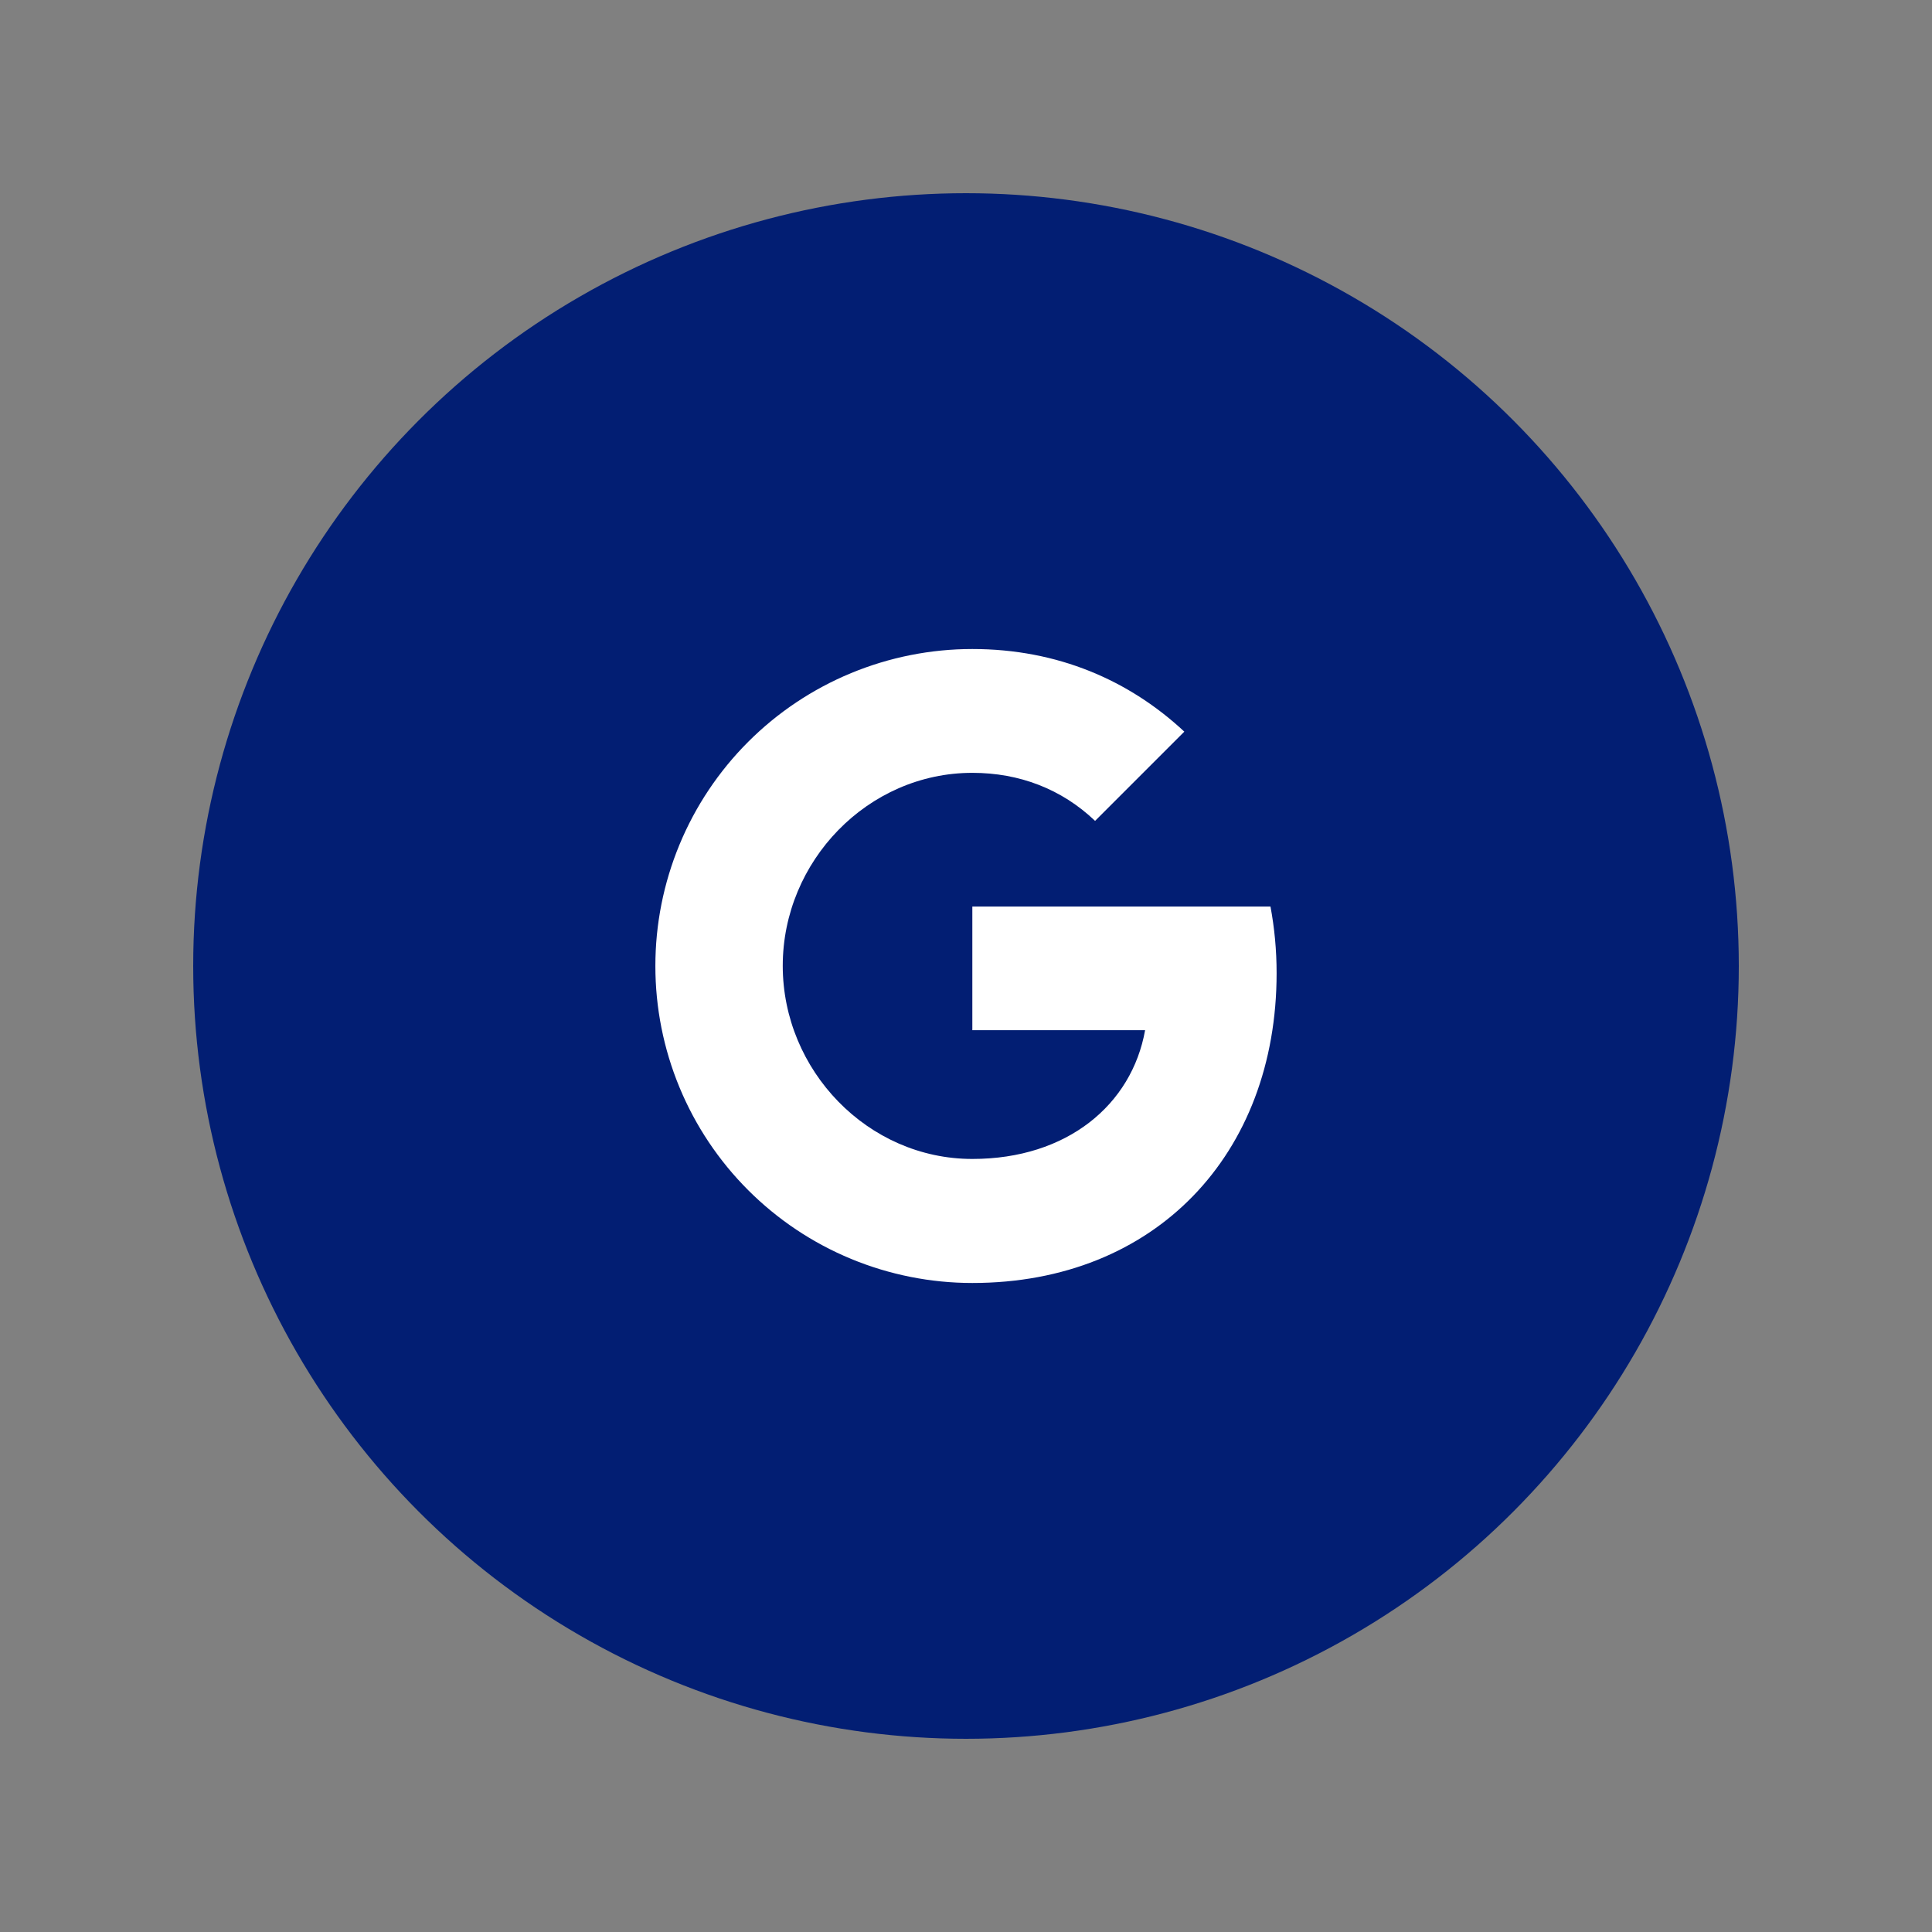 <svg width="100" height="100" viewBox="0 0 100 100" fill="none" xmlns="http://www.w3.org/2000/svg">
<rect x="0" y="0" width="100" height="100" fill="#808080" stroke="none"/>
<circle cx="50" cy="50" r="40" fill="#021E73"/>
<path d="M65.76 46.923C65.965 48.022 66.077 49.17 66.077 50.368C66.077 59.742 59.803 66.407 50.328 66.407C48.174 66.407 46.04 65.983 44.049 65.159C42.058 64.335 40.249 63.126 38.726 61.603C37.202 60.079 35.993 58.27 35.169 56.279C34.345 54.288 33.921 52.155 33.922 50C33.921 47.845 34.345 45.712 35.169 43.721C35.993 41.73 37.202 39.921 38.726 38.397C40.249 36.874 42.058 35.665 44.049 34.841C46.04 34.017 48.174 33.593 50.328 33.593C54.758 33.593 58.46 35.223 61.3 37.87L56.675 42.495V42.483C54.953 40.843 52.768 40.002 50.328 40.002C44.915 40.002 40.515 44.575 40.515 49.99C40.515 55.403 44.915 59.987 50.328 59.987C55.24 59.987 58.583 57.178 59.27 53.322H50.328V46.923H65.762H65.76Z" fill="white"/>
</svg>
